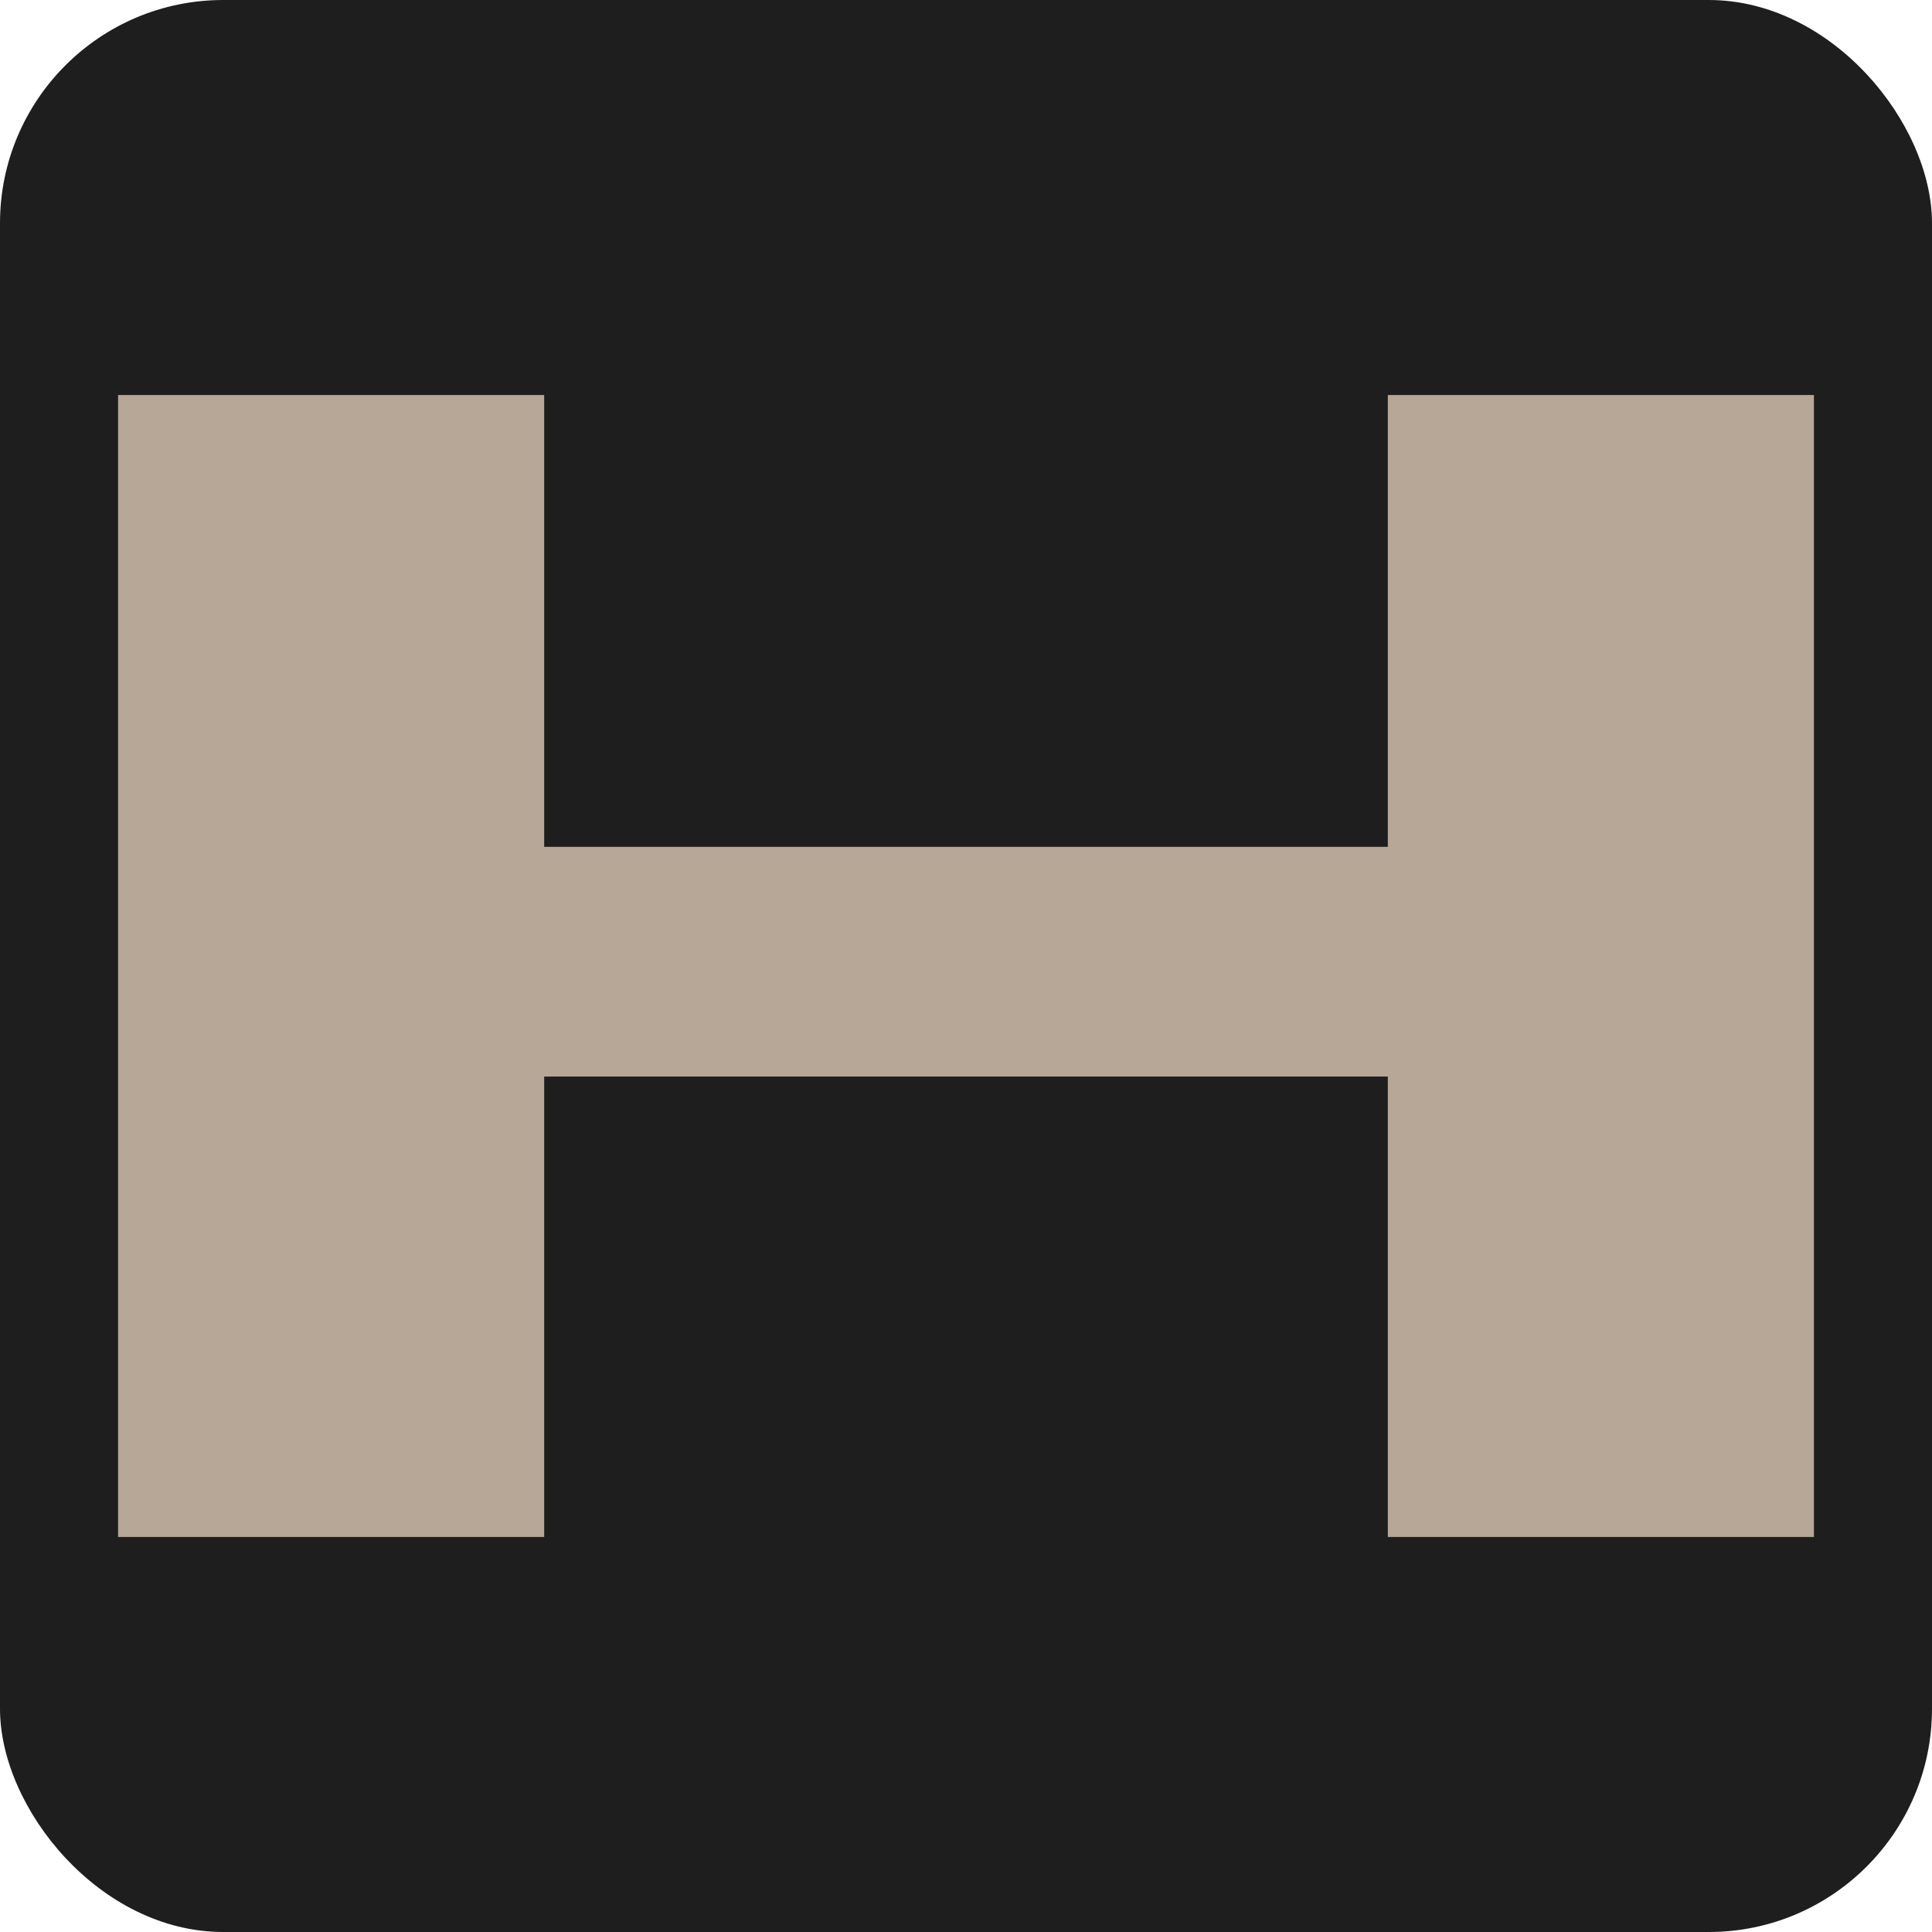 <?xml version="1.0" encoding="UTF-8"?> <svg xmlns="http://www.w3.org/2000/svg" id="_Слой_1" data-name="Слой 1" version="1.1" viewBox="0 0 180 180"><defs><style> .cls-1 { fill: #1e1e1e; } .cls-1, .cls-2 { stroke-width: 0px; } .cls-2 { fill: #b7a796; } </style></defs><rect class="cls-1" width="180" height="180" rx="20.8" ry="20.8"></rect><path class="cls-2" d="M169,143.2h-39.7v-42.9H50.7v42.9H11V36.8h39.7v42.1h78.6v-42.1h39.7v106.4Z"></path></svg> 